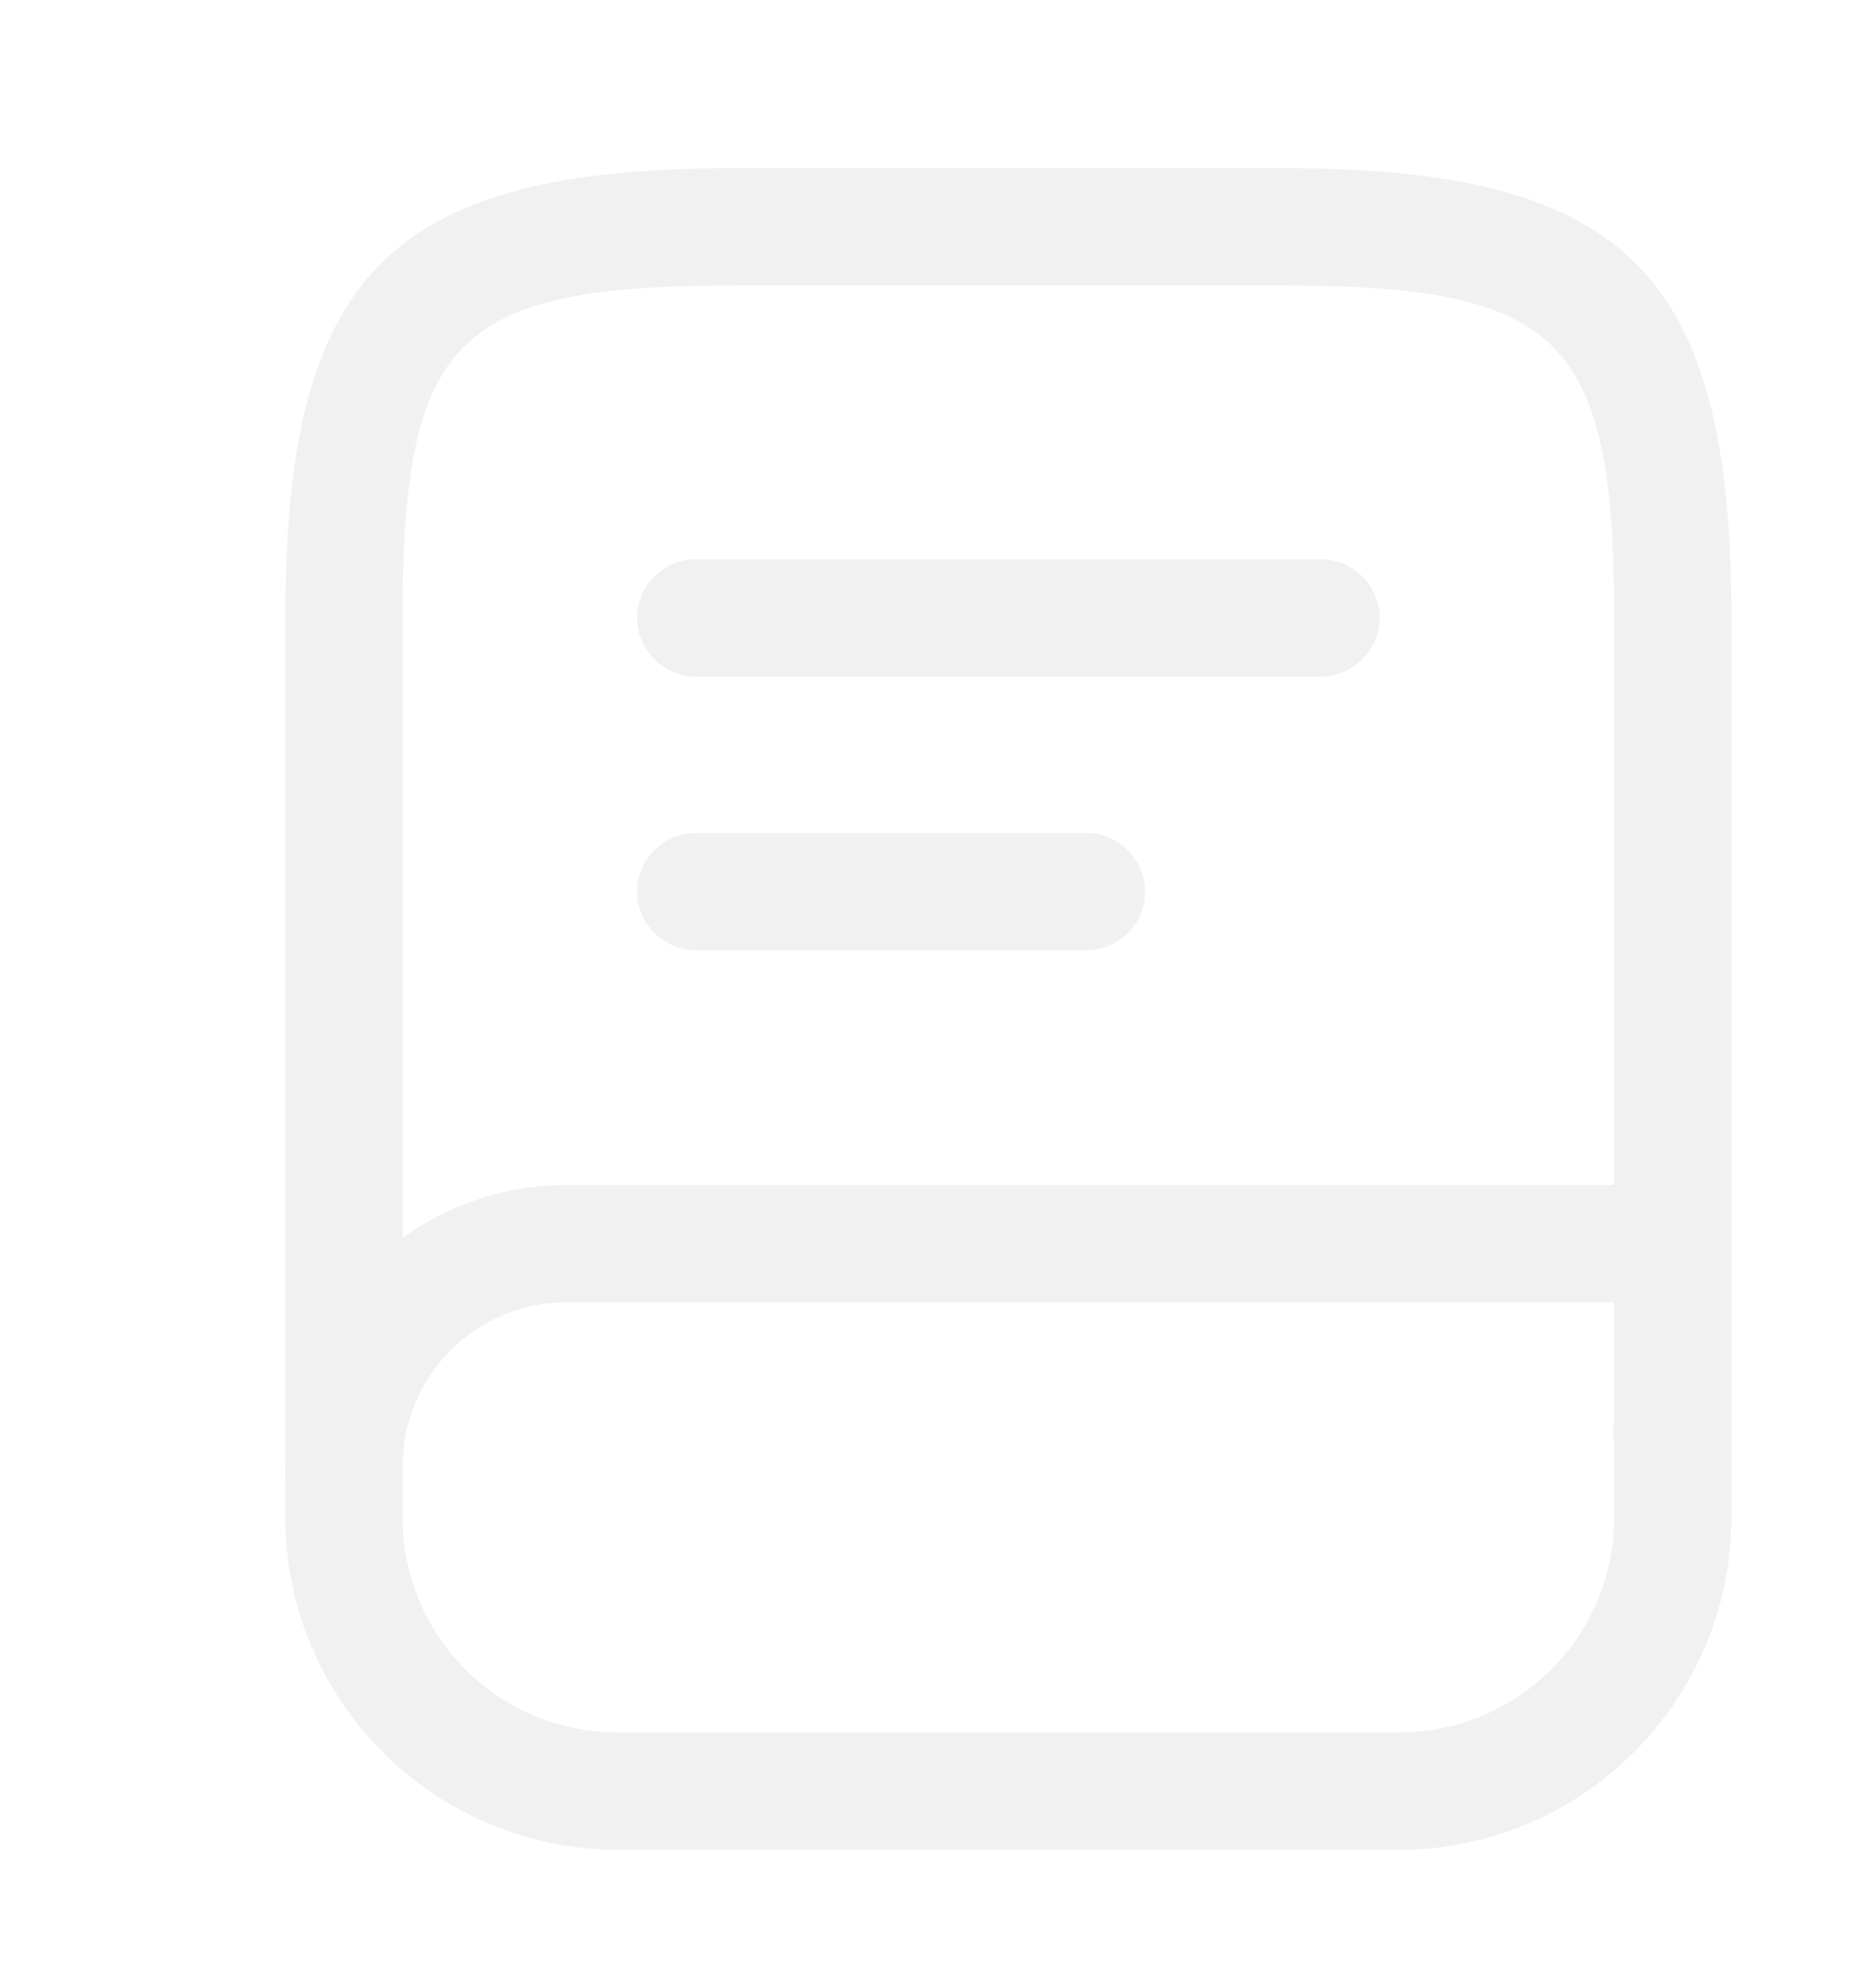 <svg width="80" height="84" viewBox="0 0 80 84" fill="none" xmlns="http://www.w3.org/2000/svg">
<g filter="url(#filter0_d_669_1333)">
<path d="M11.667 62.5C10.3 62.5 9.167 61.367 9.167 60V23.333C9.167 8.633 13.633 4.167 28.333 4.167H51.667C66.367 4.167 70.833 8.633 70.833 23.333V56.667C70.833 57.2 70.833 57.7 70.8 58.233C70.7 59.6 69.467 60.667 68.133 60.567C66.767 60.467 65.7 59.267 65.8 57.9C65.833 57.5 65.833 57.067 65.833 56.667V23.333C65.833 11.433 63.6 9.167 51.667 9.167H28.333C16.4 9.167 14.167 11.433 14.167 23.333V60C14.167 61.367 13.033 62.5 11.667 62.5Z" fill="#F1F1F1"/>
<path d="M56.667 75.833H23.333C15.533 75.833 9.167 69.467 9.167 61.667V59.5C9.167 52.867 14.567 47.5 21.167 47.5H68.333C69.7 47.5 70.833 48.633 70.833 50V61.667C70.833 69.467 64.467 75.833 56.667 75.833ZM21.167 52.5C17.3 52.5 14.167 55.633 14.167 59.5V61.667C14.167 66.733 18.267 70.833 23.333 70.833H56.667C61.733 70.833 65.833 66.733 65.833 61.667V52.5H21.167Z" fill="#F1F1F1"/>
<path d="M53.333 25.833H26.667C25.3 25.833 24.167 24.7 24.167 23.333C24.167 21.967 25.3 20.833 26.667 20.833H53.333C54.7 20.833 55.833 21.967 55.833 23.333C55.833 24.7 54.7 25.833 53.333 25.833Z" fill="#F1F1F1"/>
<path d="M43.333 37.5H26.667C25.3 37.5 24.167 36.367 24.167 35C24.167 33.633 25.3 32.5 26.667 32.5H43.333C44.7 32.5 45.833 33.633 45.833 35C45.833 36.367 44.7 37.5 43.333 37.5Z" fill="#F1F1F1"/>
</g>
<defs>
<filter id="filter0_d_669_1333" x="-2" y="-2" width="90" height="90" filterUnits="userSpaceOnUse" color-interpolation-filters="sRGB">
<feFlood flood-opacity="0" result="BackgroundImageFix"/>
<feColorMatrix in="SourceAlpha" type="matrix" values="0 0 0 0 0 0 0 0 0 0 0 0 0 0 0 0 0 0 127 0" result="hardAlpha"/>
<feOffset dx="3" dy="3"/>
<feGaussianBlur stdDeviation="2.5"/>
<feComposite in2="hardAlpha" operator="out"/>
<feColorMatrix type="matrix" values="0 0 0 0 0 0 0 0 0 0 0 0 0 0 0 0 0 0 0.25 0"/>
<feBlend mode="normal" in2="BackgroundImageFix" result="effect1_dropShadow_669_1333"/>
<feBlend mode="normal" in="SourceGraphic" in2="effect1_dropShadow_669_1333" result="shape"/>
</filter>
</defs>
</svg>
